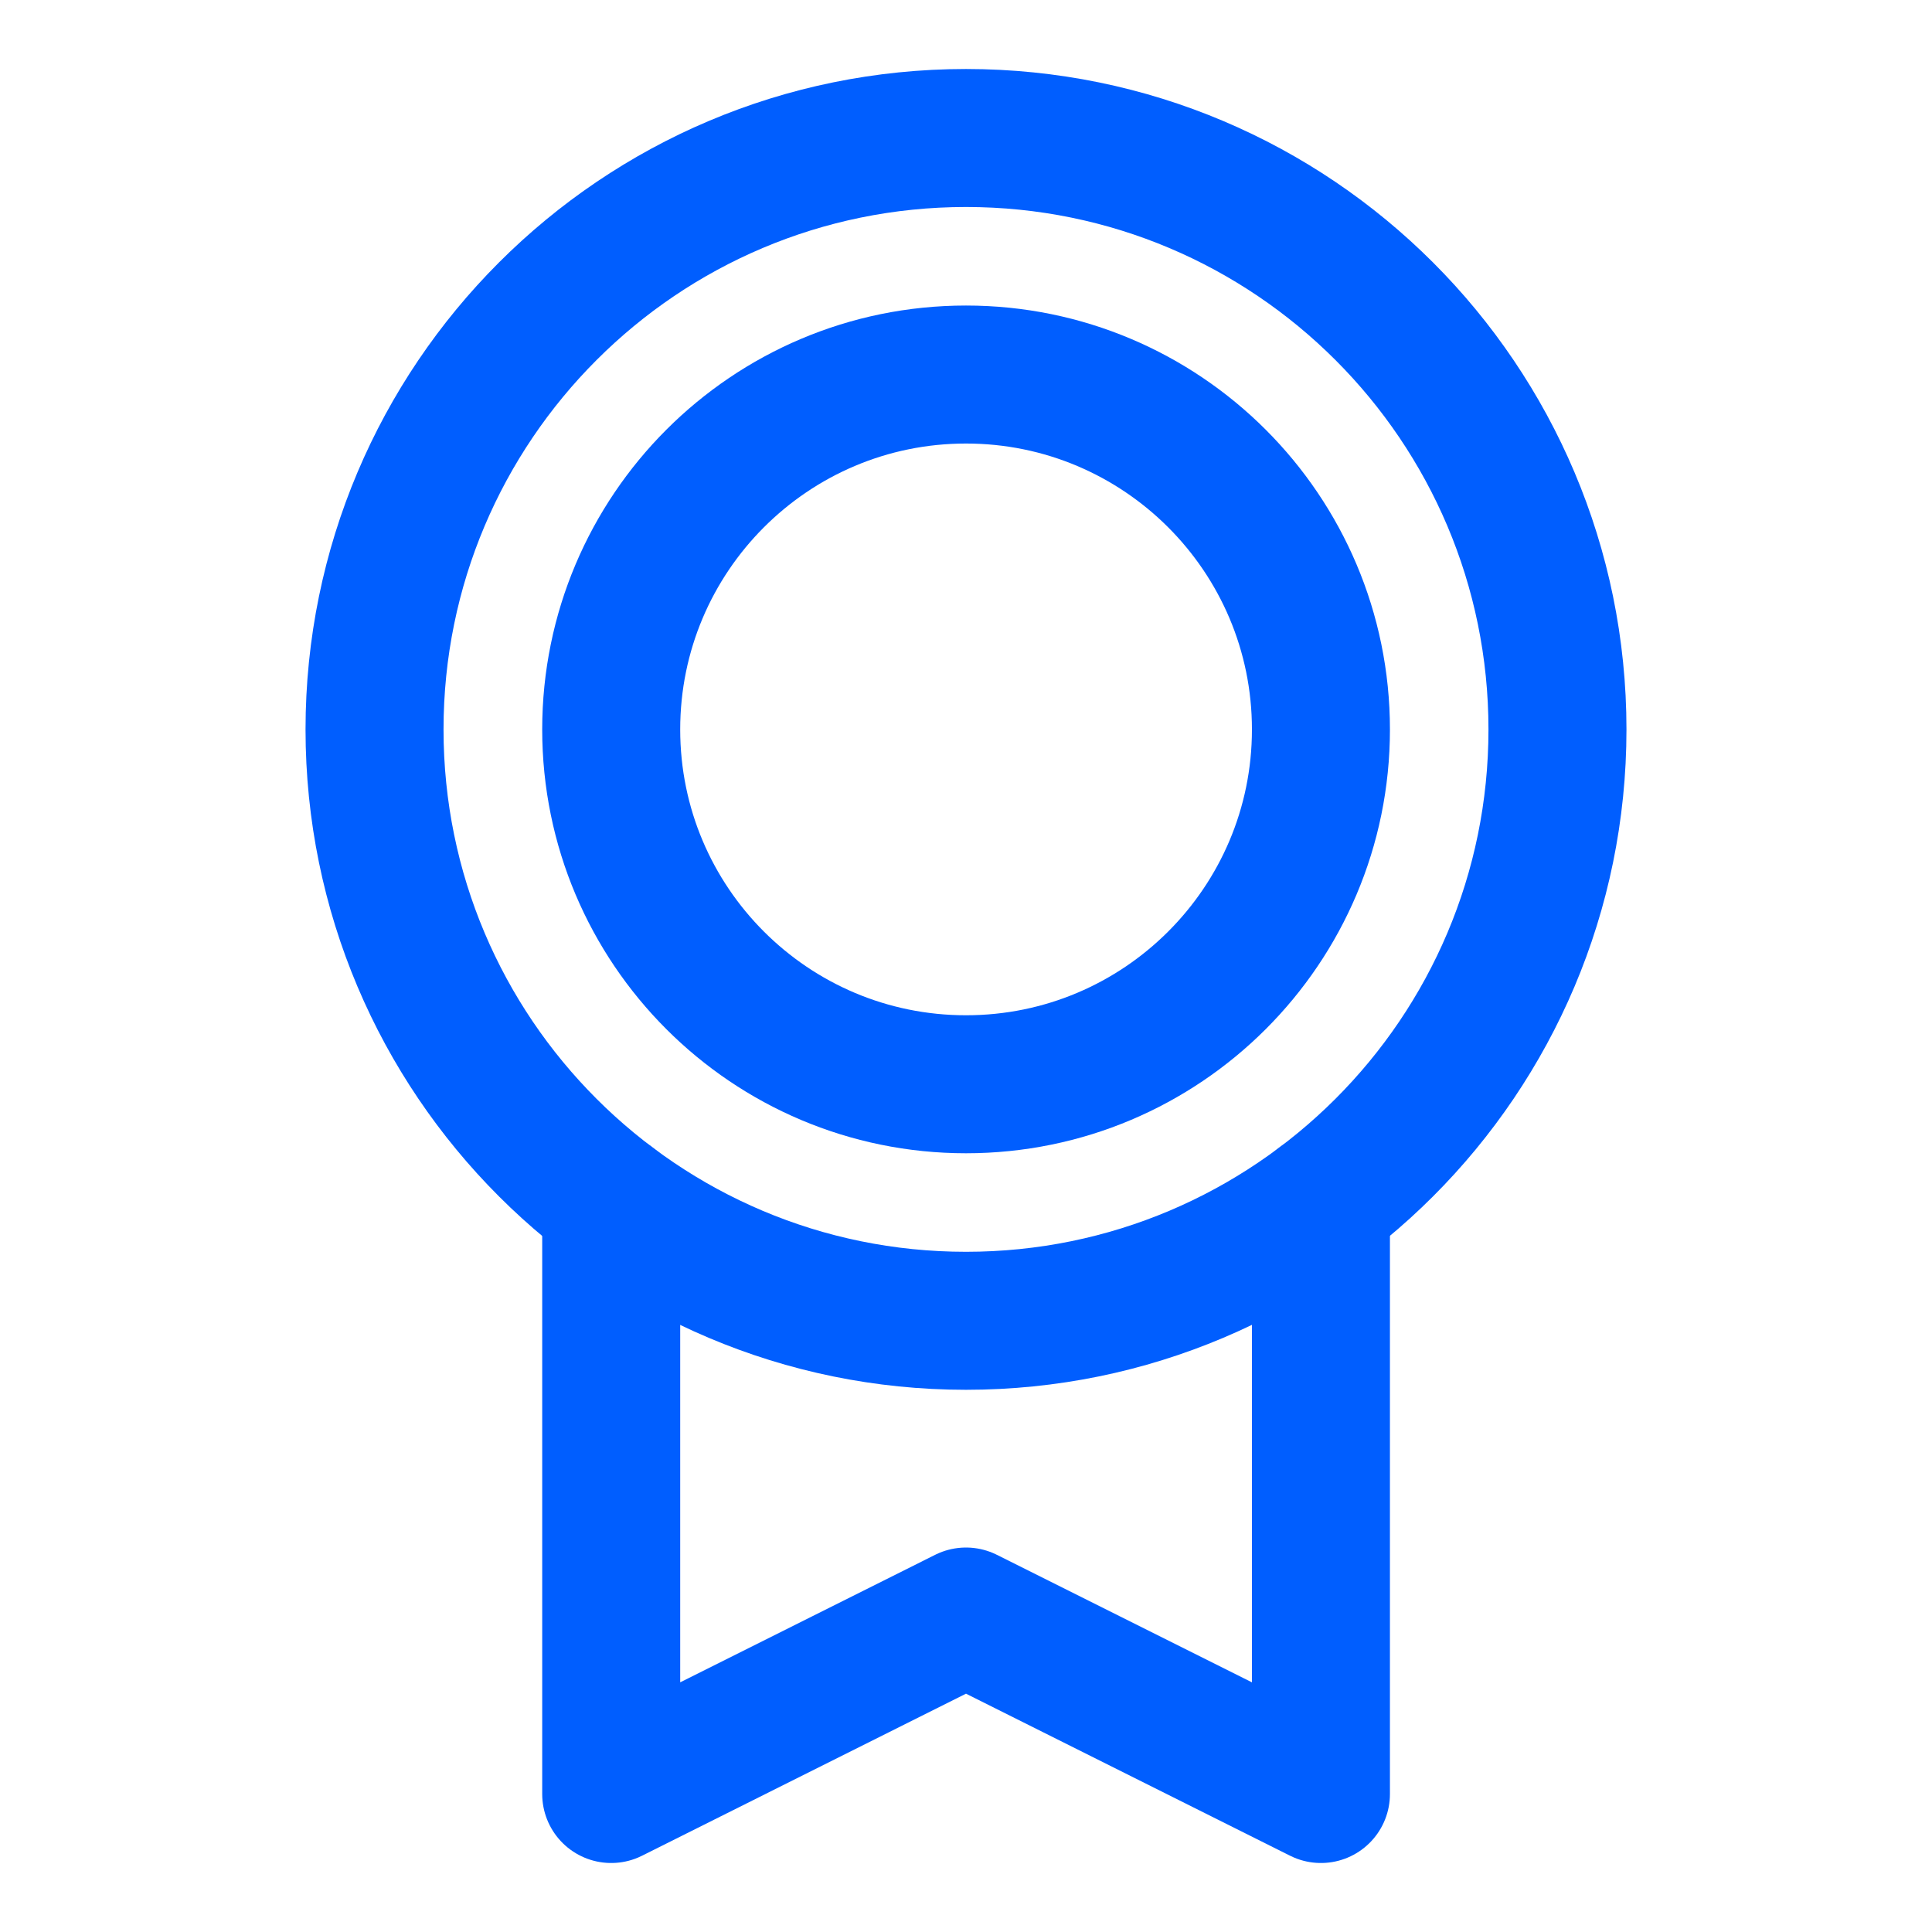 <svg width="14" height="14" viewBox="0 0 14 14" fill="none" xmlns="http://www.w3.org/2000/svg">
<path d="M7 9.571C9.367 9.571 11.286 7.653 11.286 5.286C11.286 2.919 9.367 1 7 1C4.633 1 2.714 2.919 2.714 5.286C2.714 7.653 4.633 9.571 7 9.571Z" stroke="#005EFF" stroke-linecap="round" stroke-linejoin="round"/>
<path d="M7 7.857C8.42 7.857 9.572 6.706 9.572 5.286C9.572 3.866 8.42 2.714 7 2.714C5.58 2.714 4.429 3.866 4.429 5.286C4.429 6.706 5.58 7.857 7 7.857Z" stroke="#005EFF" stroke-linecap="round" stroke-linejoin="round"/>
<path d="M9.572 8.714V13L7 11.714L4.429 13V8.715" stroke="#005EFF" stroke-linecap="round" stroke-linejoin="round"/>
</svg>
